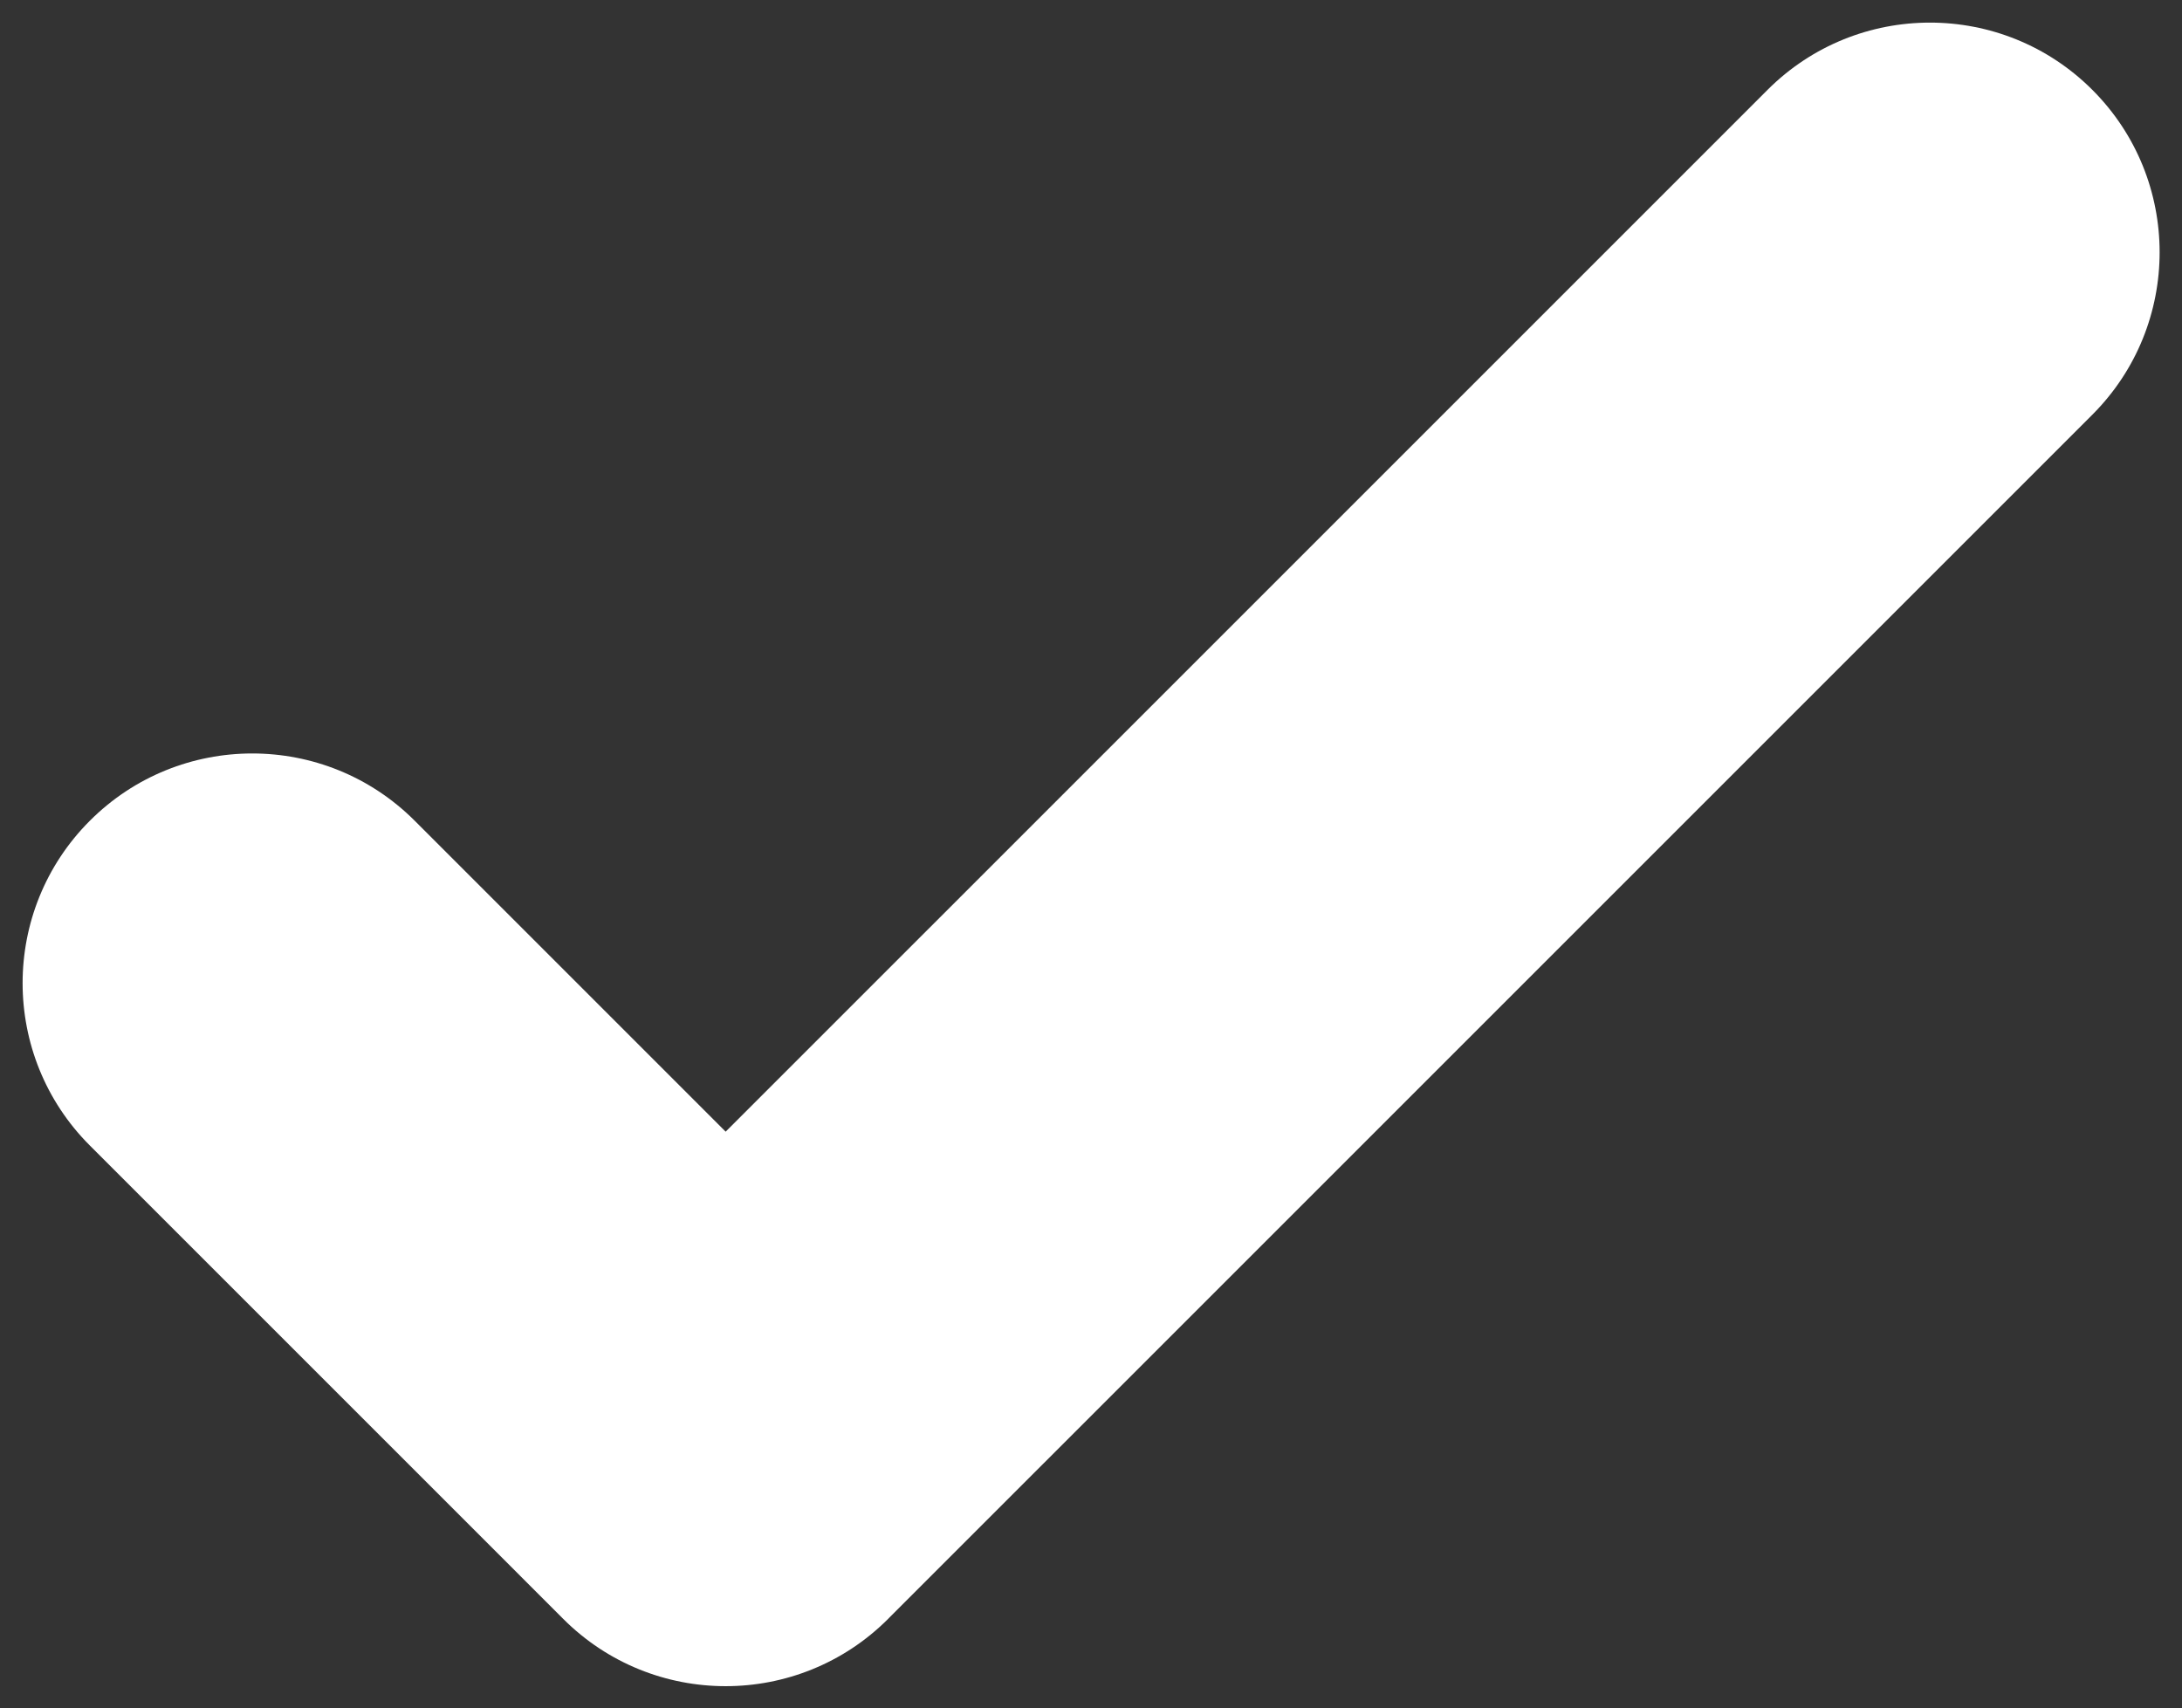<?xml version="1.0" encoding="UTF-8" standalone="no"?><svg xmlns="http://www.w3.org/2000/svg" xmlns:xlink="http://www.w3.org/1999/xlink" fill="#000000" height="294.7" preserveAspectRatio="xMidYMid meet" version="1" viewBox="-3.9 -3.9 376.4 294.7" width="376.4" zoomAndPan="magnify"><rect x="-3.9" y="-3.9" width="376.4" height="294.7" fill="#333333" stroke="none"/><g id="change1_1"><path d="M 121.277 191.324 L 301.004 11.602 C 316.473 -3.867 341.566 -3.867 357.035 11.602 C 372.508 27.07 372.508 52.164 357.035 67.637 L 149.5 275.168 C 149.434 275.238 149.367 275.309 149.297 275.379 C 133.824 290.848 108.73 290.848 93.262 275.379 L 85.789 267.906 L 85.793 267.902 L 11.602 193.715 C -3.867 178.246 -3.867 153.152 11.602 137.684 C 27.074 122.211 52.164 122.211 67.637 137.684 L 121.277 191.324" fill="#ffffff" fill-rule="evenodd"/></g></svg>